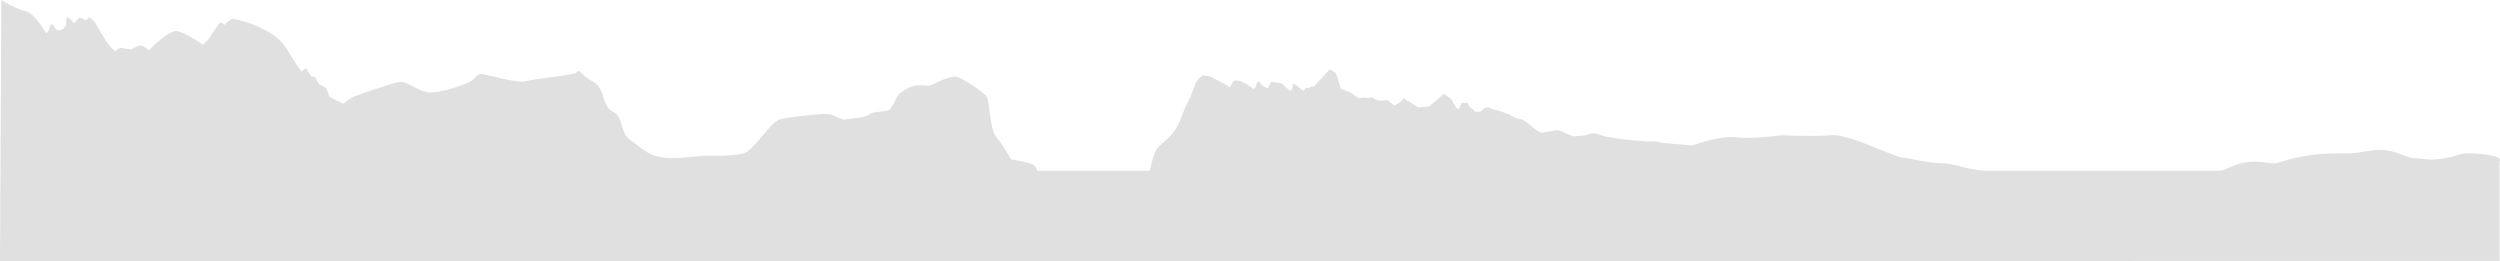 <?xml version="1.0" encoding="utf-8"?>
<!-- Generator: Adobe Illustrator 26.2.1, SVG Export Plug-In . SVG Version: 6.00 Build 0)  -->
<svg version="1.1" id="Ebene_1" xmlns="http://www.w3.org/2000/svg" xmlns:xlink="http://www.w3.org/1999/xlink" x="0px" y="0px"
	 viewBox="0 0 2942.2 307.3" style="enable-background:new 0 0 2942.2 307.3;" xml:space="preserve">
<path fill="#E0E0E0" d="M2903.6,180.3c-8.1-0.2-12.4,4.1-29.6,6.5c-17.2,2.3-17.2,0-32.3-0.6c-10.6-0.4-20-8.3-36.4-9.7
	c-12.1-1.1-31.4,4.2-40.5,4.1c-23-0.2-36.7,0.1-53,3.1c-34.5,6.5-26.3,9.5-42,8.2c-34.2-6.9-48.6,9.5-57.1,8.9c0,0-1.6,0-4.6,0.1
	h-273c-4.1-0.3-17.2-2-25.5-4.4c-9.1-2.6-18.4-4.3-20.8-4.3c-20,0-35.7-5.2-52.9-7.2l-24.8-9.4c0,0-40.9-18.4-56.6-16.5
	c-15.7,1.9-57.8,0-57.8,0s-34.7,4.9-53.1,2.4c-18.4-2.5-51.9,9.7-51.9,9.7l-35.4-3.1c-2.1-0.5-4.2-0.9-5.9-1.2
	c-5.3-0.9-9-0.7-12.6-0.4l-27.4-2.4c0,0-21.3-3.5-22.1-3.6s-9.3-3.7-13.2-3.7c-3.9,0-8.2,2.3-8.2,2.3s-10,1.3-13.9,1.3
	c-3.9,0.1-14.9-6.7-19.4-7c-4.5-0.3-14,2.7-19.3,2.7c-5.3,0-19.2-15.7-24.5-15.8c-5.3-0.1-14.5-6-14.5-6s-13.4-5-17.4-5.6
	c-4-0.6-3.5-1.9-6.2-2.4c-2.7-0.4-5.2,1-6.2,2.1c-0.9,1.2-1.7,3.3-5.7,3.1c-5.6,0.4-5-1.9-5-1.9l-4.4-2.9l-3.6-5.7l-6.7,0.1l-3,7
	l-3.3-1.1l-5.8-10.4l-8.5-6.3l-17.9,15.3l-12.9,0.7l-17-10.7l-2.7,4l-8.1,4.6l-8-6.4l-9.1,0.8l-4.6-1.3l-5-2.9l-3.4,0.9l-5.5-0.6
	l-6.3,1l-9-6.5l-11.9-4.7c-1.7-5.4-5.3-17.2-6.1-18.5c-1-1.7-7.2-4.3-7.2-4.3s-8.8,9.7-18.4,20.1c-0.3-0.1-0.4-0.2-0.4-0.2l-1.6,0.3
	l-2,0.1l-1.7,1.5l-3.8-0.2l-2.8,3.7l-9.4-7.4l-3.1-1.4l-0.4,2.6l-0.2,3.7l-2.4,2.7l-10.1-8.9l-6.7-1.2l-5.8-0.6l-1.8,3.1l-2.3,4.6
	l-7-4.2l-2.8-4l-2,0.1l-1.4,2.9l-1,3.6l-2.3,2.2l-7.3-5.2l-7.8-4.2l-5.2-0.9l-3.5,1.1l-2.2,3.6l-1.1,1.9l-0.7,1.9l-6.2-4.1l-6.6-3.3
	l-10.1-5.5c0,0-7.5-1.4-8.9-1.3c-1.4,0.1-7.6,6.5-8.3,8.2c-0.7,1.7-5.9,15.5-6.2,16.7c-0.3,1.2-5.2,9.4-7.9,16.3
	c-0.7,1.9-2.3,6.1-4.3,11.1c-9.5,22.7-22.3,26.4-27.3,33.6c-3.5,4.9-6.8,17.7-8.6,26.2H1221c-1.5-3.5-3.8-7.1-6.9-8.1
	c-6.8-2.3-24.1-5.2-24.1-5.2s-9.1-16.2-17.4-26.2c-8.3-10-7.7-43.3-11.6-48.1c-3.9-4.8-30.3-23.5-37.7-23.2
	c-7.4,0.3-22.1,7.3-26,9.4c-3.9,2.1-7.6,0.7-16.1,0.9c-8.4,0.2-16.3,5-22.6,9.6c-2.9,2.1-9,19.3-14.1,20.3c-5.2,1-18.5,1.4-21,3.9
	c-4.5,4.6-20.3,4.7-27.6,6.3c-7.3,1.6-12.7-7.4-28.5-6.3c-15.9,1.1-36.9,3.2-49.1,6.2c-12.3,3-30.3,36.8-43.8,40.2
	c-13.5,3.4-37.6,2.6-37.6,2.6c-15-0.6-38.3,4.9-57.4,2c-19.1-2.9-25.5-12.5-37.6-20.3c-12.2-7.8-8-26.9-19.3-32.7
	c-11.3-5.8-10.6-14.8-15.2-25.4c-4.7-10.6-12.1-11-18.3-16.6c-6.2-5.6-6.2-5.6-6.2-5.6c-1.4-1.3-3.7-0.9-4.5,0.9
	c-1.2,2.5-51.5,7.6-57.9,9.7c-12.2,4.1-49.8-8.9-55-8.2c-5.2,0.8-6.8,6.7-14.3,10.2s-32.1,12-44.9,11.6
	c-12.8-0.4-28.2-13.5-35.5-12.5c-7.4,1-42,12.8-50.1,15.7c-5.5,1.9-11,5.4-16.5,9.9c-1.2-0.5-2.4-1-3.6-1.5
	c-4.8-2.1-9.1-4.3-13.1-6.7c-0.9-3.4-3.1-10.8-6.4-11.8c-4.3-1.4-6-3.4-6-3.4l-4.7-8.3c-0.3-0.1-1.9,0.1-2.3,0.4
	c-2,1.2-6.1-8.6-7.8-10c-0.6-0.5-2.9,1.2-5.5,3.6c-11-14.6-17.4-28.9-25.9-37.1c-16.1-15.6-52.5-26.4-56.7-24.6
	c-1.6,0.7-4.4,3.3-7.8,6.7c-2.6-2.2-5.3-3.5-6.6-1.6c-3.1,4.6-13.4,20-13.4,20c-2.8,1.9-4.2,3.6-5.1,5.3
	c-10.8-7.7-26.4-16.5-32.2-16.4c-7.2,0.1-27.1,16.5-31.6,22.7c-4.4-3.4-8-5.7-10-5.7c-1.9,0-5.9,1.8-10.9,4.4
	c-1.9,1-11.7-2.4-13.9-1.2c-1.8,1-3.6,2.2-5.3,3.5c-2.9-2.5-6-5.8-9.2-9.9c-2.4-3-11.8-19.3-12.8-21.4c-1.8-4-6.8-7.2-8.1-8.1
	c-1.3-0.9-2,2.3-4,2.8c-1.6,0.4-6.7-3.4-8-2.8c-1.3,0.6-3.8,4.9-4.6,5.5c-0.4,0.3-0.9,0.6-1.7,1.1c-3-3.8-6.5-7.7-7.9-6.6
	c-2.6,2,0,9.1-2.1,10.1c-1,0.5-1.5,1.6-1.8,2.6c-1.4,0.7-2.9,1.4-4.4,2.2c-1.5,0-3,0-3.9-0.4c-2.3-0.8-3.4-6.6-5.3-6.7
	c-1.8-0.1-2.7,1.6-2.7,1.6s-0.8,5.4-3,7.5c-0.5,0.4-1,0.9-1.5,1.4c-6.8-11.1-16.6-24.5-23.7-25.8C19,10.9,1.6,0,1.6,0L0,307.3
	l2941.6-0.2V190.2C2941.6,190.2,2950.1,181.6,2903.6,180.3z"/>
</svg>
